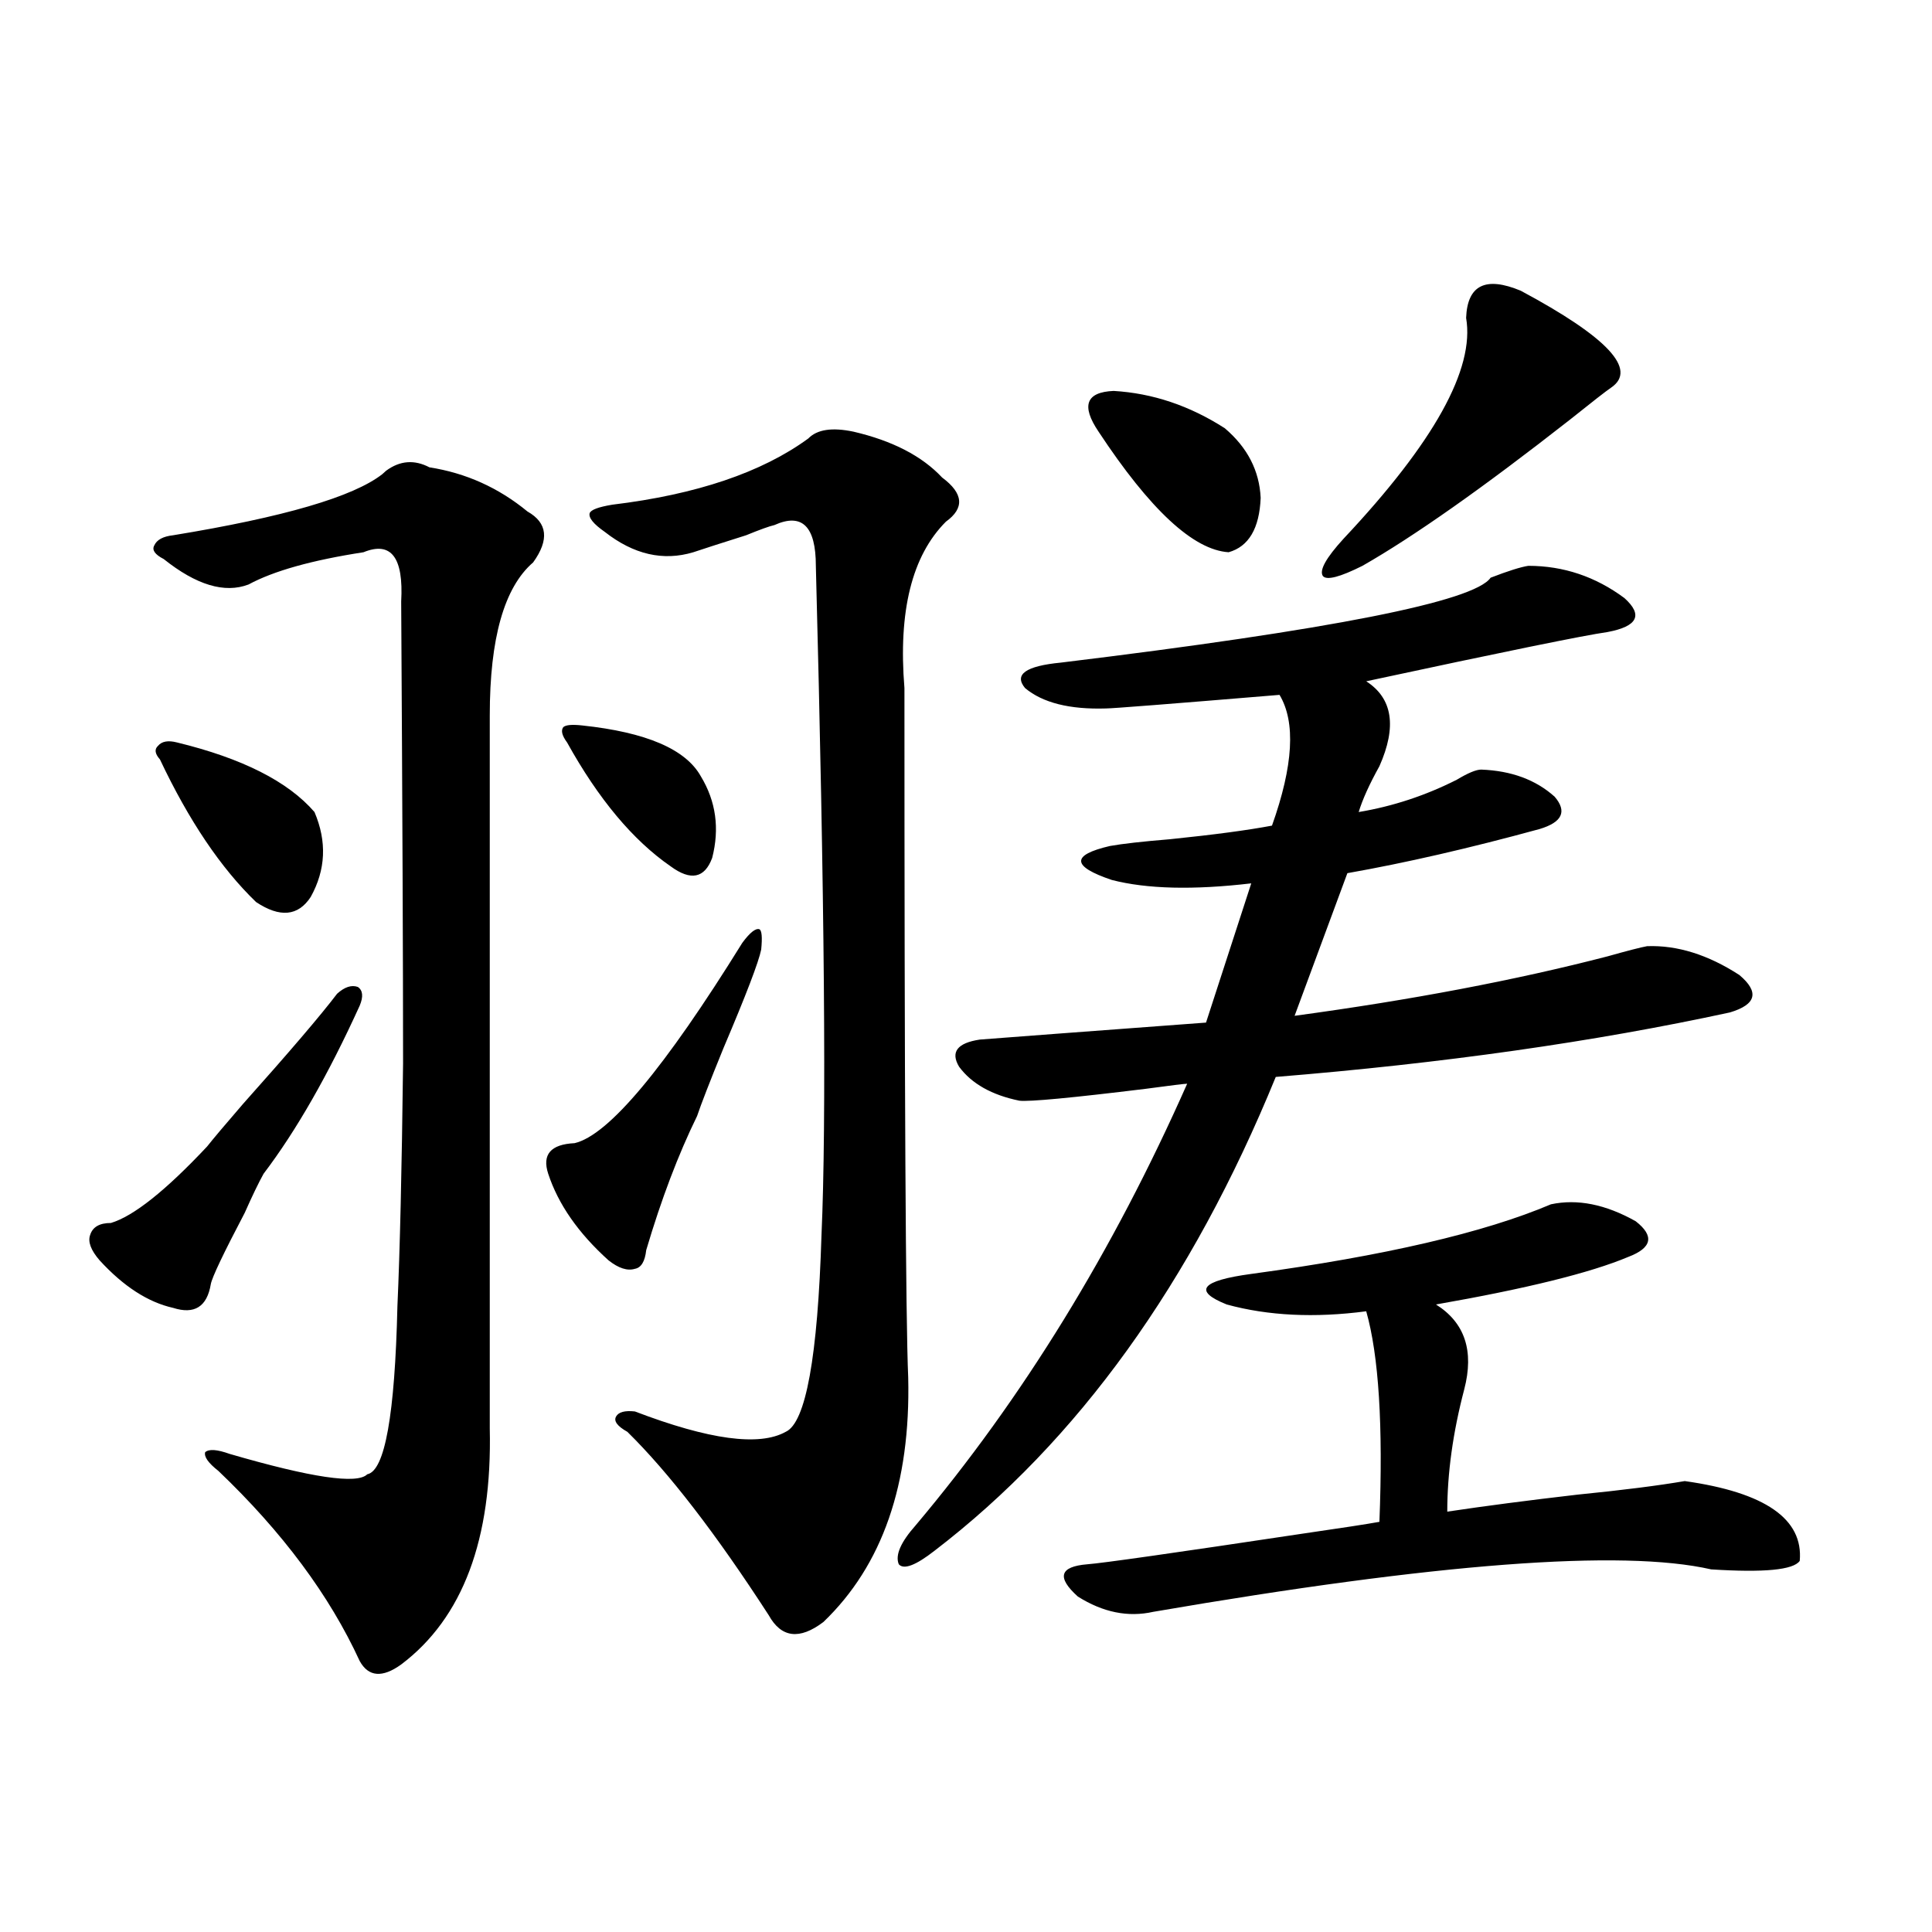 <?xml version="1.0" encoding="utf-8"?>
<!-- Generator: Adobe Illustrator 16.0.0, SVG Export Plug-In . SVG Version: 6.00 Build 0)  -->
<!DOCTYPE svg PUBLIC "-//W3C//DTD SVG 1.1//EN" "http://www.w3.org/Graphics/SVG/1.1/DTD/svg11.dtd">
<svg version="1.1" id="图层_1" xmlns="http://www.w3.org/2000/svg" xmlns:xlink="http://www.w3.org/1999/xlink" x="0px" y="0px"
	 width="1000px" height="1000px" viewBox="0 0 1000 1000" enable-background="new 0 0 1000 1000" xml:space="preserve">
<path d="M174.483,514.355c3.902-3.516,7.47-4.683,10.731-3.516c2.592,1.758,2.927,4.985,0.976,9.668
	c-16.265,35.747-32.85,64.751-49.755,87.012c-2.606,4.697-5.854,11.426-9.756,20.215c-11.066,21.094-16.92,33.398-17.561,36.914
	c-1.951,11.729-8.46,15.82-19.512,12.305c-13.018-2.925-25.7-11.123-38.048-24.609c-4.558-5.273-6.188-9.668-4.878-13.184
	c1.296-4.092,4.878-6.152,10.731-6.152c11.707-3.516,28.292-16.699,49.755-39.551c3.247-4.092,9.421-11.426,18.536-21.973
	C149.759,544.541,166.023,525.493,174.483,514.355z M222.287,241.895c18.856,2.939,35.762,10.547,50.73,22.852
	c10.396,5.864,11.372,14.653,2.927,26.367c-14.969,12.896-22.438,39.263-22.438,79.102v369.141
	c1.296,57.432-13.993,98.136-45.853,122.168c-9.756,7.031-16.92,6.441-21.463-1.758c-15.609-33.975-39.999-66.797-73.169-98.438
	c-5.213-4.092-7.484-7.319-6.829-9.668c1.951-1.758,6.174-1.455,12.683,0.879c42.271,12.305,66.005,15.82,71.218,10.547
	c9.101-1.758,14.299-30.762,15.609-87.012c1.296-28.701,2.271-70.601,2.927-125.684c0-51.553-0.335-131.245-0.976-239.063
	c1.296-22.852-5.213-31.338-19.512-25.488c-26.676,4.106-46.508,9.668-59.511,16.699c-12.362,4.697-26.996,0.303-43.901-13.184
	c-4.558-2.334-6.188-4.683-4.878-7.031c1.296-2.925,4.543-4.683,9.756-5.273c57.225-9.365,93.321-19.912,108.29-31.641
	c0.641-0.576,1.296-1.167,1.951-1.758C206.998,238.379,214.482,237.803,222.287,241.895z M91.559,384.277
	c33.811,8.213,57.56,20.215,71.218,36.035c6.494,15.244,5.854,29.883-1.951,43.945c-6.509,9.971-15.944,10.85-28.292,2.637
	c-18.216-17.578-34.801-42.188-49.755-73.828c-2.606-2.925-2.927-5.273-0.976-7.031C83.754,383.701,87.001,383.11,91.559,384.277z
	 M384.234,487.988c3.902-5.273,6.829-7.607,8.78-7.031c1.296,0.591,1.616,4.106,0.976,10.547
	c-1.311,6.455-7.805,23.442-19.512,50.977c-7.164,17.578-11.707,29.307-13.658,35.156c-9.756,19.927-18.536,43.066-26.341,69.434
	c-0.655,5.864-2.606,9.092-5.854,9.668c-3.902,1.182-8.46-0.288-13.658-4.395c-15.609-14.063-26.021-29.004-31.219-44.824
	c-3.262-9.956,1.296-15.229,13.658-15.82C314.968,587.607,343.9,553.027,384.234,487.988z M301.31,375.488
	c33.17,3.516,53.657,12.305,61.462,26.367c7.805,12.896,9.756,26.958,5.854,42.188c-3.902,10.547-11.066,12.017-21.463,4.395
	c-19.512-13.472-37.407-34.854-53.657-64.16c-2.606-3.516-3.262-6.152-1.951-7.91C292.85,375.2,296.097,374.912,301.31,375.488z
	 M441.794,223.438c20.152,4.697,35.441,12.607,45.853,23.73c11.052,8.213,11.707,15.82,1.951,22.852
	c-17.561,17.578-24.725,46.294-21.463,86.133c0,208.013,0.641,326.953,1.951,356.836c1.296,55.083-13.338,97.271-43.901,126.563
	c-12.362,9.366-21.798,8.199-28.292-3.516c-27.316-42.188-51.706-73.828-73.169-94.922c-5.213-2.925-7.164-5.562-5.854-7.91
	c1.296-2.334,4.543-3.213,9.756-2.637c38.368,14.653,64.389,18.169,78.047,10.547c10.396-4.683,16.585-38.672,18.536-101.953
	c2.592-58.008,1.616-173.433-2.927-346.289c0-20.503-7.164-27.534-21.463-21.094c-2.606,0.591-7.484,2.349-14.634,5.273
	c-13.018,4.106-22.118,7.031-27.316,8.789c-15.609,4.697-30.898,1.182-45.853-10.547c-5.854-4.092-8.46-7.319-7.805-9.668
	c0.641-1.758,4.543-3.213,11.707-4.395c43.566-5.273,77.392-16.699,101.461-34.277C422.923,222.271,430.728,221.104,441.794,223.438
	z M791.054,292.871c18.201,0,34.786,5.576,49.755,16.699c9.756,8.789,6.829,14.653-8.78,17.578
	c-12.362,1.758-53.992,10.259-124.875,25.488c13.658,8.789,15.93,23.442,6.829,43.945c-5.213,9.38-8.78,17.29-10.731,23.73
	c17.561-2.925,34.466-8.486,50.73-16.699c5.854-3.516,10.076-5.273,12.683-5.273c15.609,0.591,28.292,5.273,38.048,14.063
	c6.494,7.622,3.902,13.184-7.805,16.699c-36.432,9.971-69.602,17.578-99.51,22.852l-27.316,73.828
	c60.486-8.198,114.464-18.457,161.947-30.762c10.396-2.925,17.226-4.683,20.487-5.273c15.609-0.576,31.539,4.395,47.804,14.941
	c10.396,8.789,8.78,15.244-4.878,19.336c-70.242,15.244-148.624,26.367-235.116,33.398
	c-43.581,106.65-102.437,188.389-176.581,245.215c-9.756,7.622-15.944,9.971-18.536,7.031c-1.951-4.683,0.976-11.426,8.78-20.215
	c55.273-65.615,102.102-141.792,140.484-228.516c-1.311,0-8.46,0.879-21.463,2.637c-38.383,4.697-60.166,6.743-65.364,6.152
	c-14.313-2.925-24.725-8.789-31.219-17.578c-4.558-7.607-0.976-12.305,10.731-14.063c14.954-1.167,53.978-4.092,117.07-8.789
	l23.414-72.07c-29.923,3.516-53.992,2.939-72.193-1.758c-20.822-7.031-21.143-12.881-0.976-17.578
	c6.494-1.167,16.905-2.334,31.219-3.516c22.759-2.334,40.319-4.683,52.682-7.031c11.052-31.05,12.348-53.613,3.902-67.676
	c-56.584,4.697-86.507,7.031-89.754,7.031c-18.871,0.591-32.85-2.925-41.95-10.547c-5.854-7.031,0.32-11.426,18.536-13.184
	c139.829-16.987,213.974-31.641,222.434-43.945C780.643,295.508,787.151,293.462,791.054,292.871z M842.76,650.586
	c-19.512,8.213-52.682,16.411-99.51,24.609c14.954,9.38,19.832,24.033,14.634,43.945c-5.854,22.275-8.78,43.369-8.78,63.281
	c19.512-2.925,41.95-5.85,67.315-8.789c23.414-2.334,41.95-4.683,55.608-7.031c41.615,5.864,61.462,19.639,59.511,41.309
	c-3.262,4.697-18.536,6.152-45.853,4.395c-46.188-10.547-142.436-3.213-288.773,21.973c-13.018,2.926-26.021,0.289-39.023-7.91
	c-11.066-9.956-9.436-15.518,4.878-16.699c7.805-0.576,44.877-5.85,111.217-15.82c20.152-2.925,33.49-4.971,39.999-6.152
	c1.951-49.795-0.335-86.133-6.829-108.984c-26.676,3.516-50.73,2.349-72.193-3.516c-17.561-7.031-13.338-12.305,12.683-15.82
	c68.932-9.365,120.638-21.382,155.118-36.035c13.658-2.925,28.292,0,43.901,8.789C856.418,639.751,855.107,645.903,842.76,650.586z
	 M568.62,223.438c-9.115-13.472-6.509-20.503,7.805-21.094c20.152,1.182,39.344,7.622,57.56,19.336
	c11.707,9.971,17.881,21.973,18.536,36.035c-0.655,15.82-6.188,25.2-16.585,28.125C617.72,284.673,595.281,263.867,568.62,223.438z
	 M787.151,150.488c44.877,24.033,60.486,40.732,46.828,50.098c-2.606,1.758-9.756,7.334-21.463,16.699
	c-44.877,35.156-80.653,60.356-107.314,75.586c-11.707,5.864-18.536,7.622-20.487,5.273c-1.951-2.925,1.616-9.365,10.731-19.336
	c46.828-49.795,67.956-87.891,63.413-114.258C759.5,147.563,768.936,142.881,787.151,150.488z"/>
</svg>

